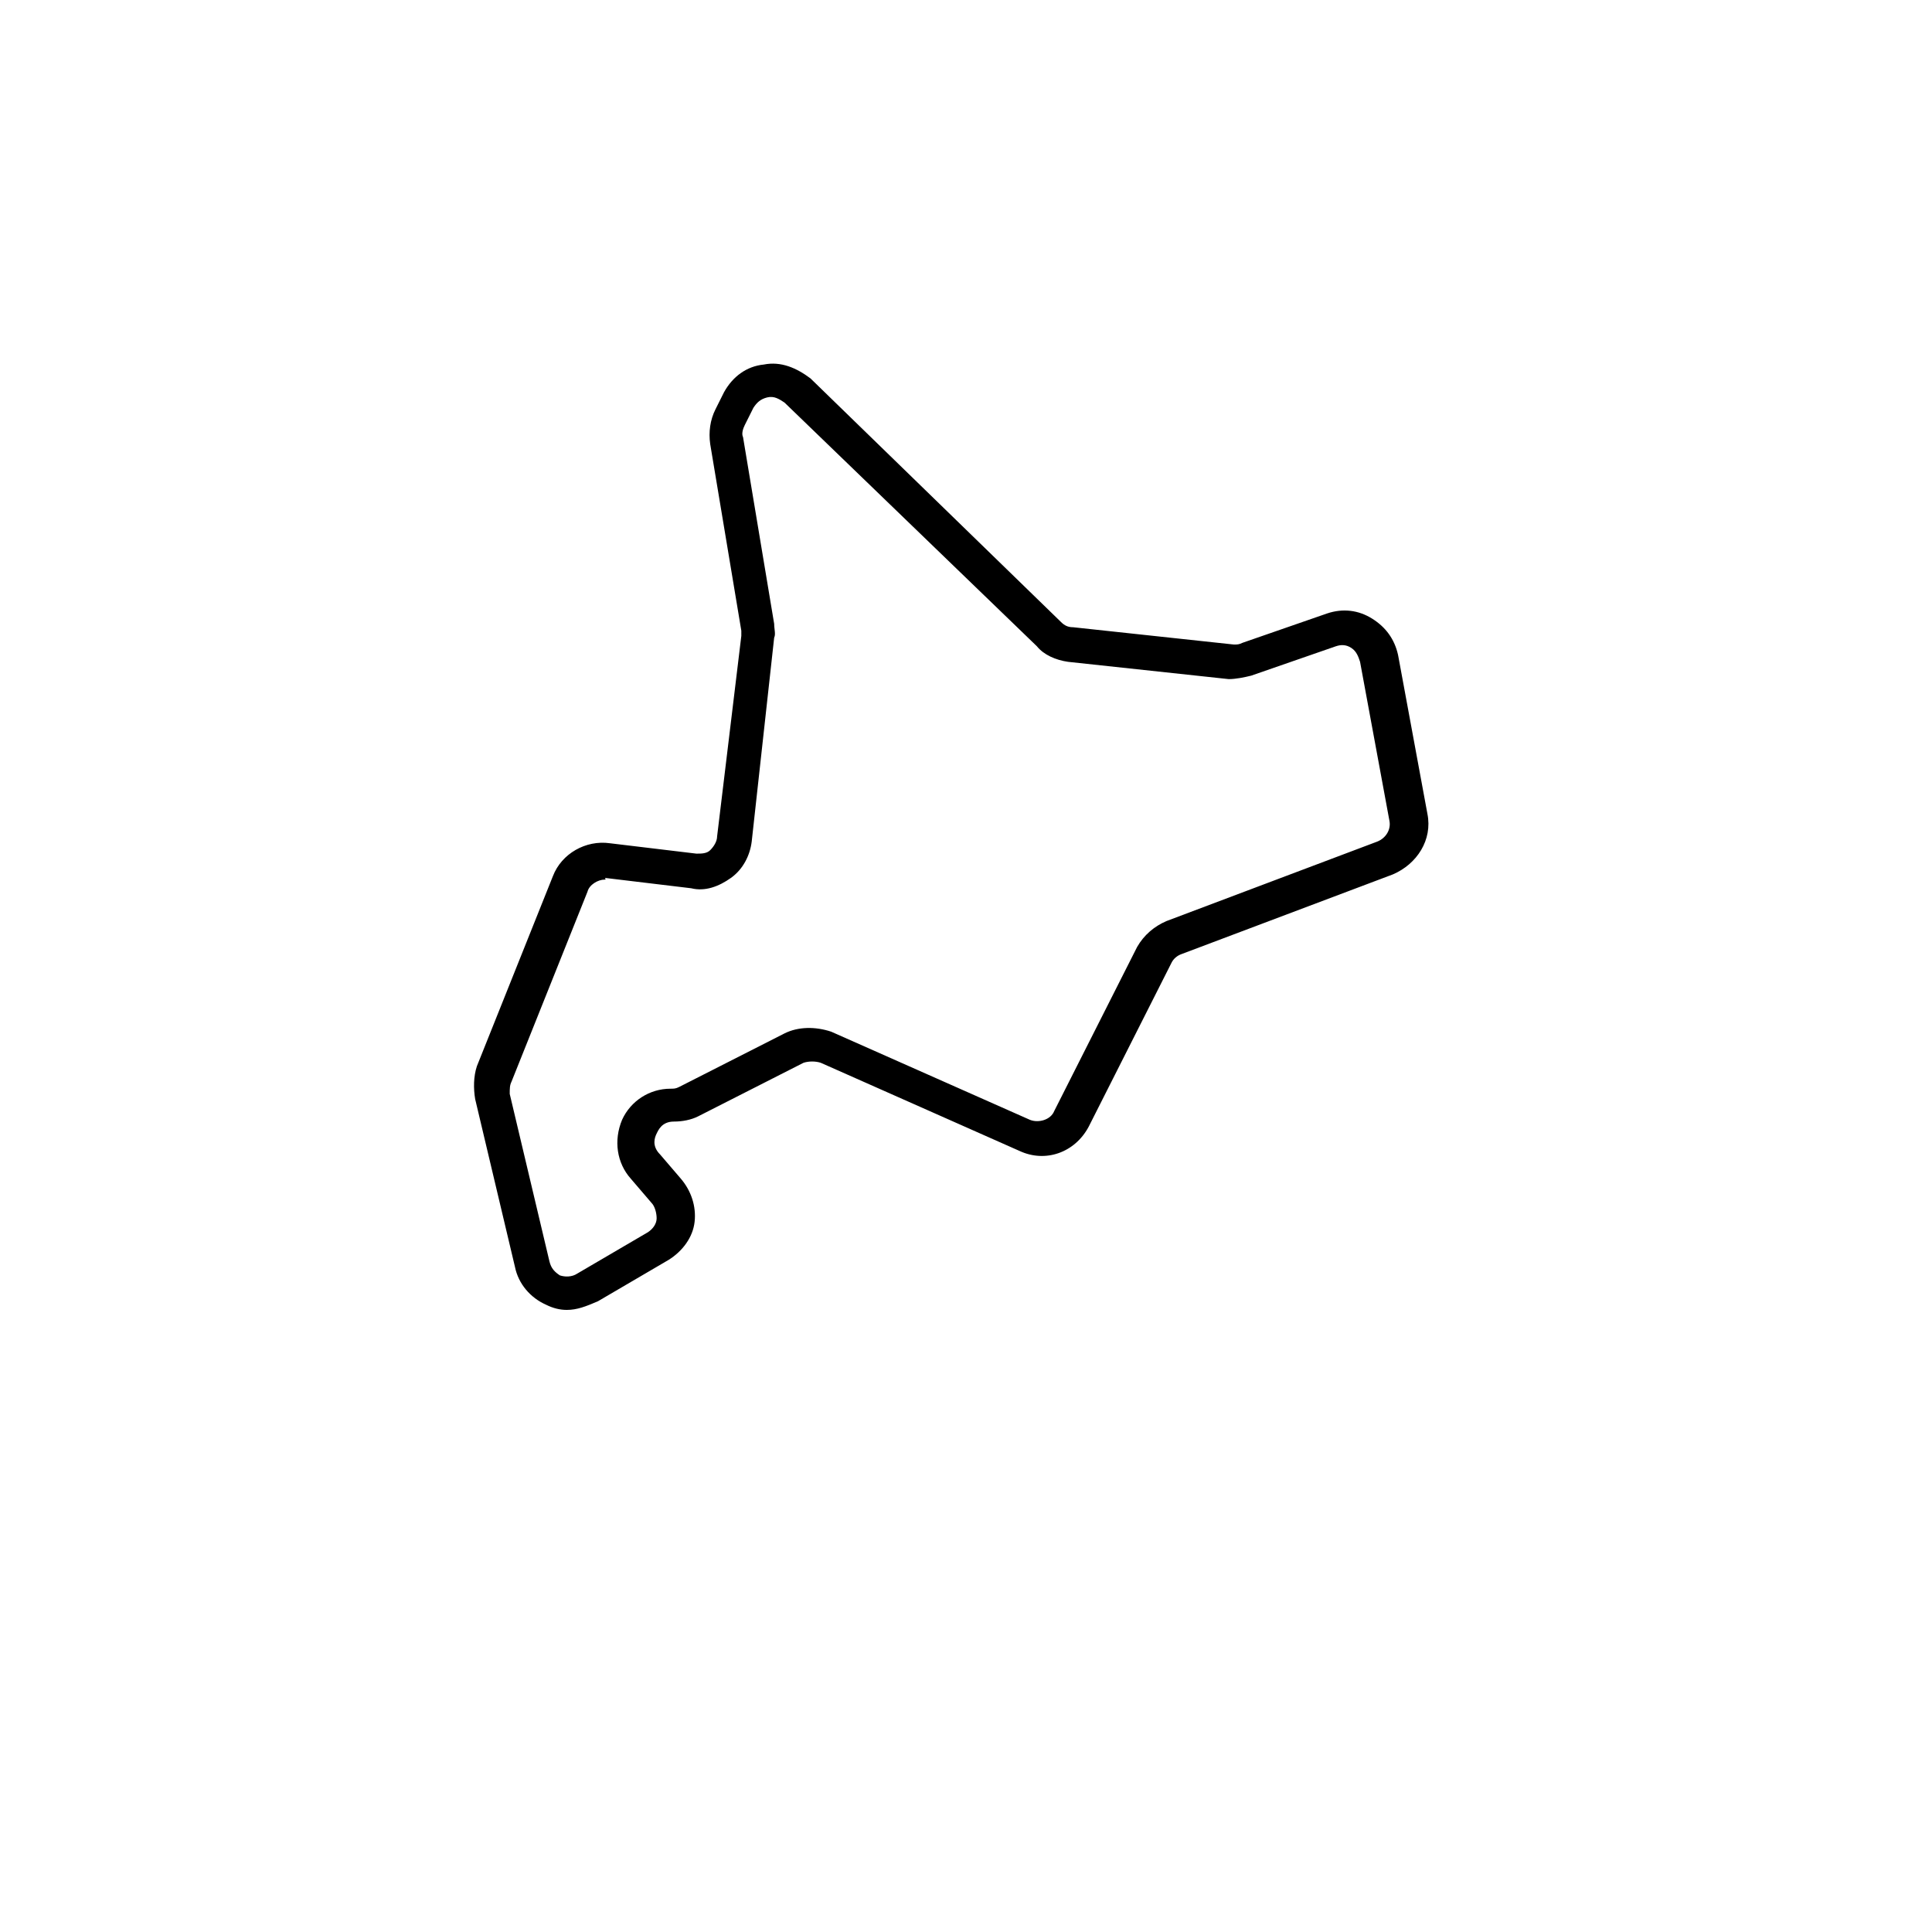 <?xml version="1.0" encoding="UTF-8"?>
<!-- Uploaded to: ICON Repo, www.svgrepo.com, Generator: ICON Repo Mixer Tools -->
<svg fill="#000000" width="800px" height="800px" version="1.1" viewBox="144 144 512 512" xmlns="http://www.w3.org/2000/svg">
 <path d="m294.2 491.14c-1.832 0-3.664-0.457-5.496-1.375-4.121-1.832-7.328-5.496-8.246-10.078l-10.535-44.426c-0.457-2.75-0.457-5.953 0.457-8.703l20.152-50.383c2.289-5.953 8.703-9.617 15.113-8.703l22.902 2.75c1.375 0 2.75 0 3.664-0.918 0.918-0.918 1.832-2.289 1.832-3.664l6.414-53.121v-1.375l-8.246-49.465c-0.457-3.207 0-6.414 1.375-9.16l2.289-4.582c2.289-4.121 5.953-6.871 10.535-7.328 4.582-0.918 8.703 0.918 12.367 3.664l66.41 64.578c0.918 0.918 1.832 1.375 3.207 1.375l42.594 4.582c0.918 0 1.375 0 2.289-0.457l22.441-7.785c4.121-1.375 8.246-0.918 11.91 1.375 3.664 2.289 5.953 5.496 6.871 9.617l7.785 42.137c1.375 6.871-2.75 13.281-9.16 16.031l-55.879 21.07c-1.375 0.457-2.289 1.375-2.75 2.289l-21.984 43.512c-3.664 6.871-11.449 9.617-18.32 6.414l-52.672-23.359c-1.375-0.457-3.207-0.457-4.582 0l-27.938 14.199c-1.832 0.918-4.121 1.375-6.414 1.375-3.207 0-4.121 2.289-4.582 3.207-0.457 0.918-1.375 3.207 0.918 5.496l5.496 6.414c2.75 3.207 4.121 7.328 3.664 11.449-0.457 4.121-3.207 7.785-6.871 10.078l-18.777 10.992c-3.195 1.363-5.488 2.277-8.234 2.277zm10.074-114.04c-1.832 0-4.121 1.375-4.582 3.207l-20.152 50.383c-0.457 0.918-0.457 1.832-0.457 3.207l10.535 44.426c0.457 1.832 1.375 2.75 2.75 3.664 1.375 0.457 3.207 0.457 4.582-0.457l18.777-10.992c1.375-0.918 2.289-2.289 2.289-3.664s-0.457-3.207-1.375-4.121l-5.496-6.414c-3.664-4.121-4.582-10.078-2.289-15.574 2.289-5.039 7.328-8.246 12.824-8.246 0.918 0 1.375 0 2.289-0.457l27.938-14.199c3.664-1.832 8.246-1.832 12.367-0.457l52.672 23.359c2.289 0.918 5.496 0 6.414-2.289l21.984-43.512c1.832-3.207 4.582-5.496 7.785-6.871l55.879-21.07c2.289-0.918 3.664-3.207 3.207-5.496l-7.785-42.137c-0.457-1.375-0.918-2.75-2.289-3.664-1.375-0.918-2.75-0.918-4.121-0.457l-22.441 7.785c-1.832 0.457-4.121 0.918-5.953 0.918l-42.594-4.582c-3.207-0.457-6.414-1.832-8.246-4.121l-66.879-64.578c-1.375-0.918-2.75-1.832-4.582-1.375s-2.75 1.375-3.664 2.75l-2.289 4.582c-0.457 0.918-0.918 2.289-0.457 3.207l8.246 49.465c0 1.375 0.457 2.75 0 3.664l-5.953 54.047c-0.457 3.664-2.289 7.328-5.496 9.617-3.207 2.289-6.871 3.664-10.535 2.75l-22.902-2.75c0.461 0.453 0 0.453 0 0.453z"/>
</svg>